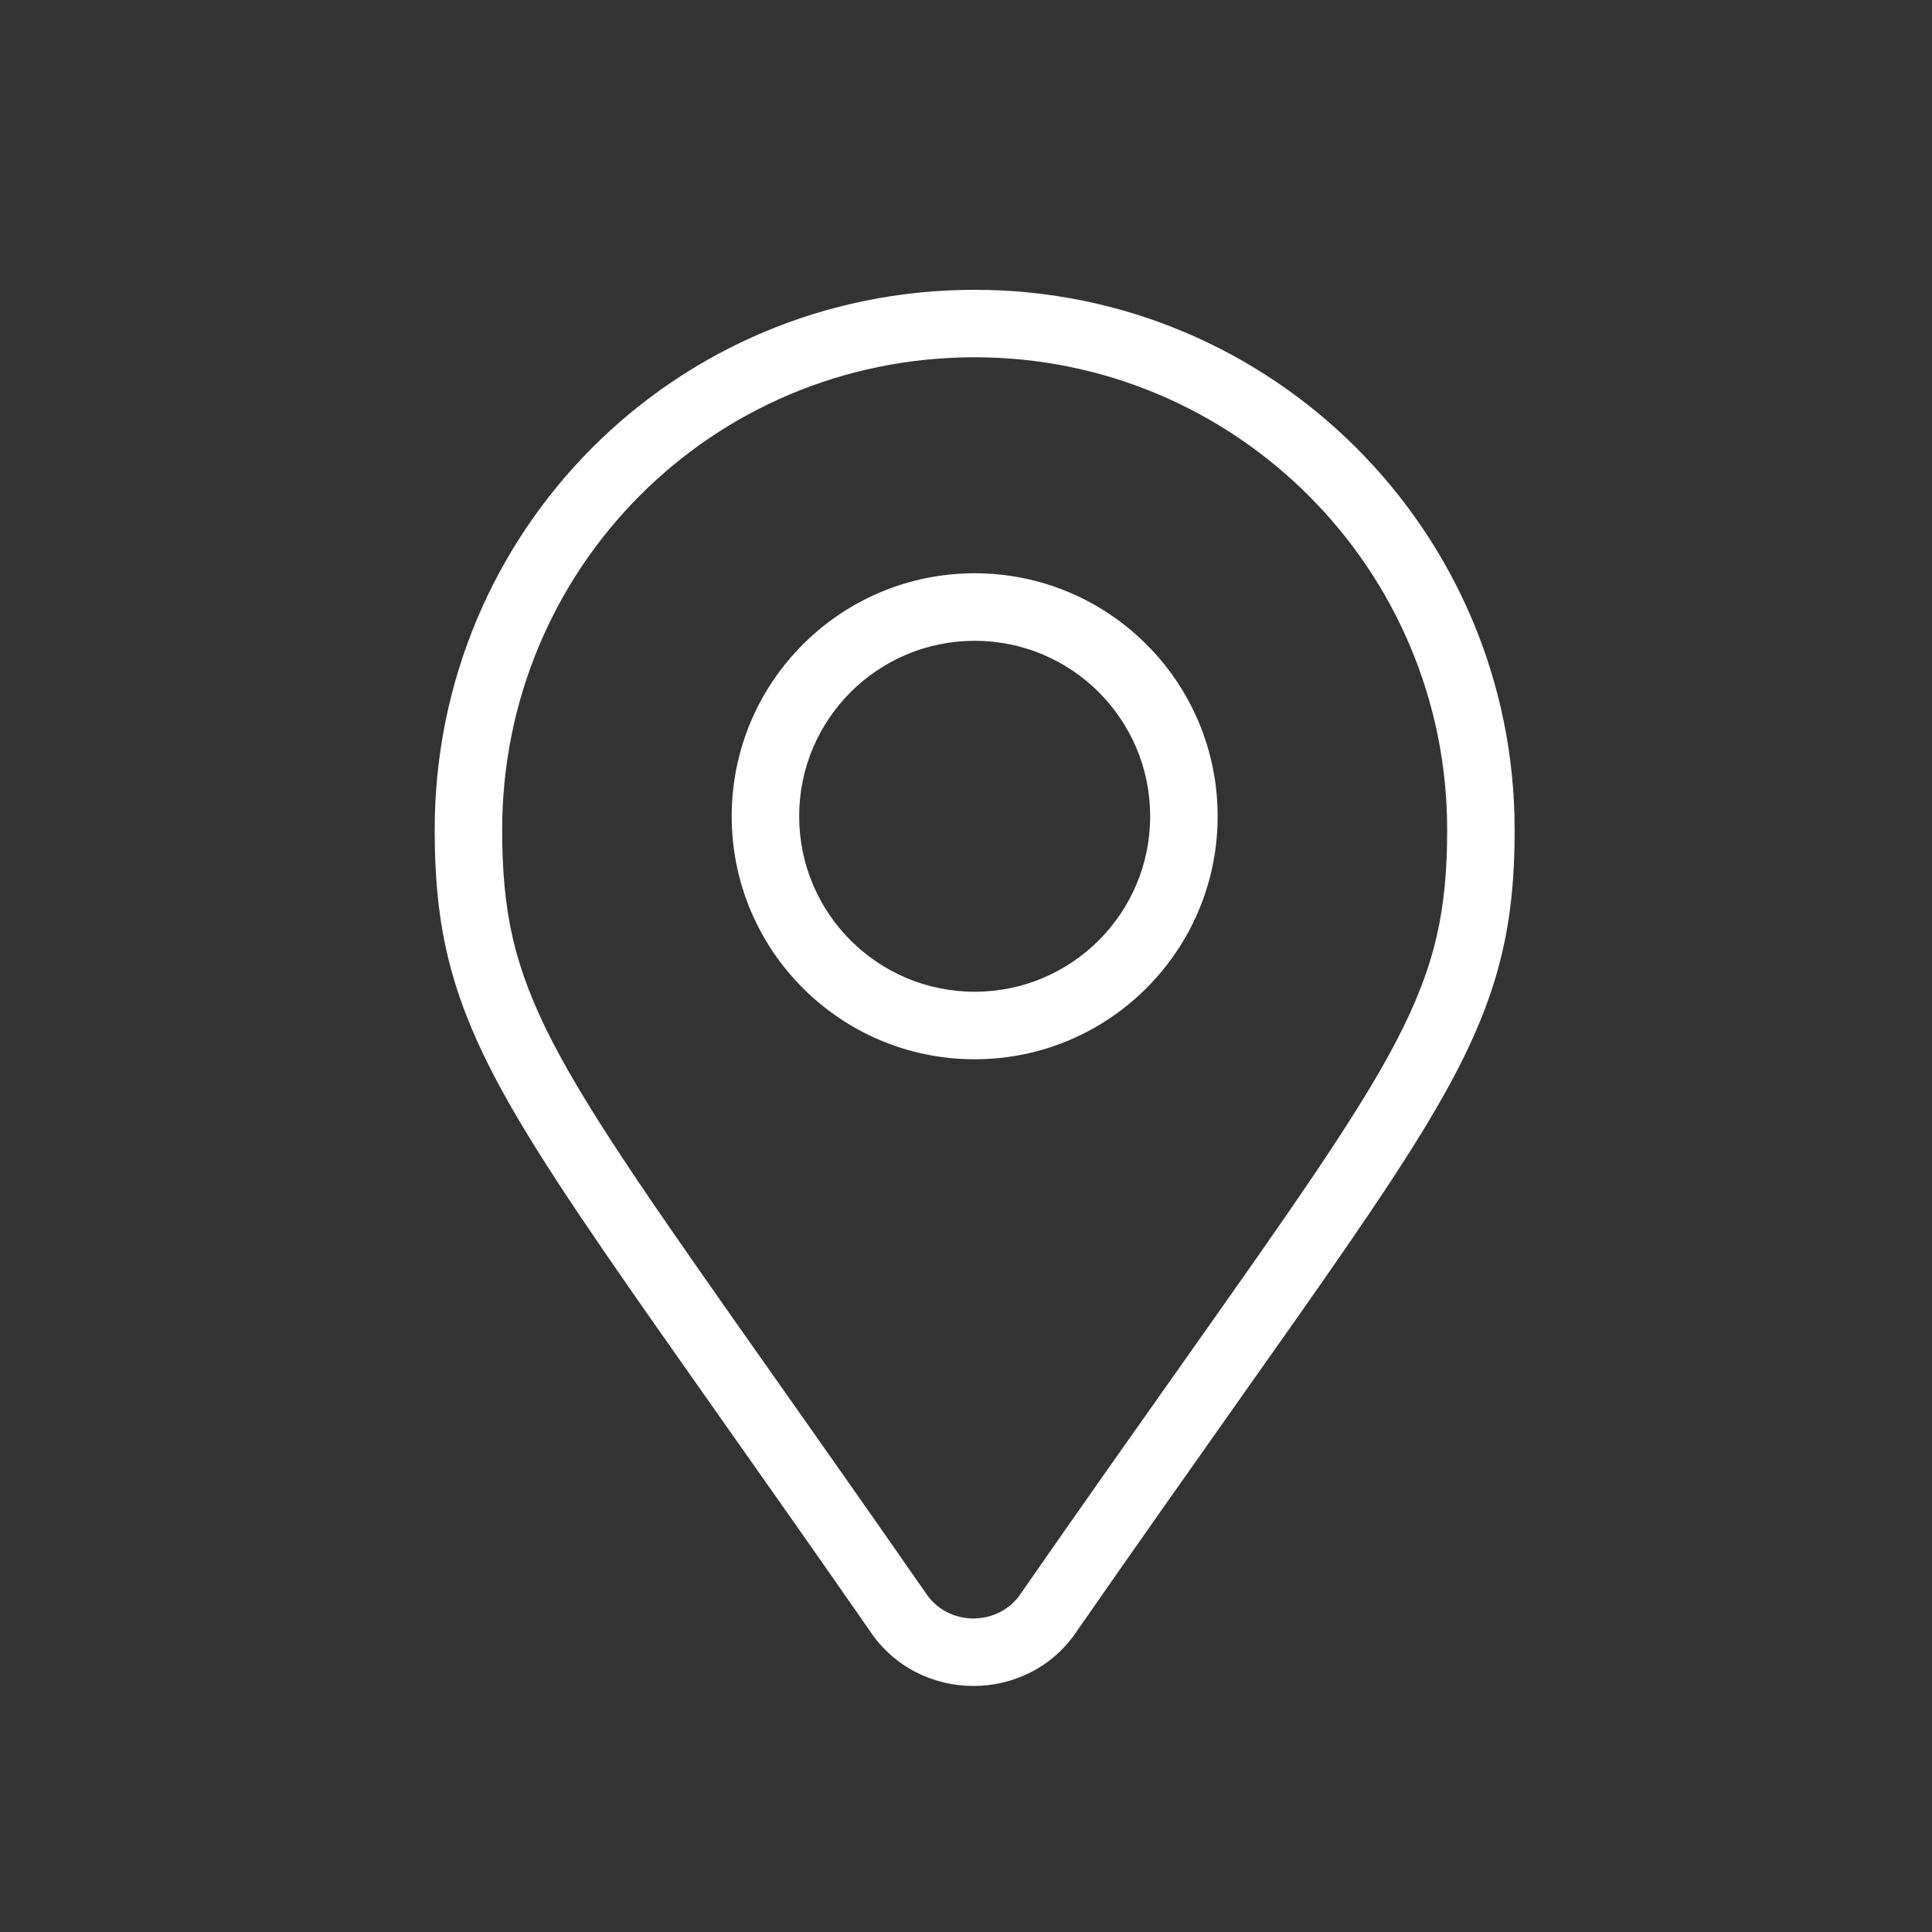 <svg width="40" height="40" viewBox="0 0 40 40" fill="none" xmlns="http://www.w3.org/2000/svg">
<rect x="0" y="0" width="40" height="40" fill="#333333" stroke="none"/>
<path fill-rule="evenodd" clip-rule="evenodd" d="M25.21 16.9C25.21 19.678 22.958 21.931 20.18 21.931C17.401 21.931 15.149 19.678 15.149 16.9C15.149 14.122 17.401 11.869 20.18 11.869C22.958 11.869 25.21 14.122 25.21 16.9ZM23.813 16.9C23.813 18.907 22.186 20.533 20.18 20.533C18.173 20.533 16.546 18.907 16.546 16.9C16.546 14.893 18.173 13.267 20.18 13.267C22.186 13.267 23.813 14.893 23.813 16.9Z" fill="white"/>
<path fill-rule="evenodd" clip-rule="evenodd" d="M9 17.18C9 18.256 9.09 19.211 9.378 20.207C9.664 21.195 10.125 22.156 10.789 23.27C11.674 24.754 13.008 26.647 14.938 29.386C15.828 30.648 16.844 32.09 18.001 33.754C19.013 35.29 21.295 35.29 22.307 33.754C23.549 31.968 24.63 30.437 25.567 29.11C27.397 26.521 28.679 24.706 29.541 23.276C30.211 22.163 30.679 21.203 30.971 20.215C31.265 19.216 31.359 18.259 31.359 17.18C31.359 11.007 26.352 6 20.18 6C13.951 6 9 11.012 9 17.18ZM16.035 28.515C16.933 29.789 17.968 31.258 19.16 32.973C19.619 33.687 20.689 33.687 21.148 32.973C22.427 31.132 23.528 29.575 24.473 28.238C29.018 21.804 29.962 20.47 29.962 17.18C29.962 11.779 25.58 7.397 20.18 7.397C14.728 7.397 10.397 11.779 10.397 17.18C10.397 20.516 11.331 21.842 16.035 28.515Z" fill="white"/>
</svg>
